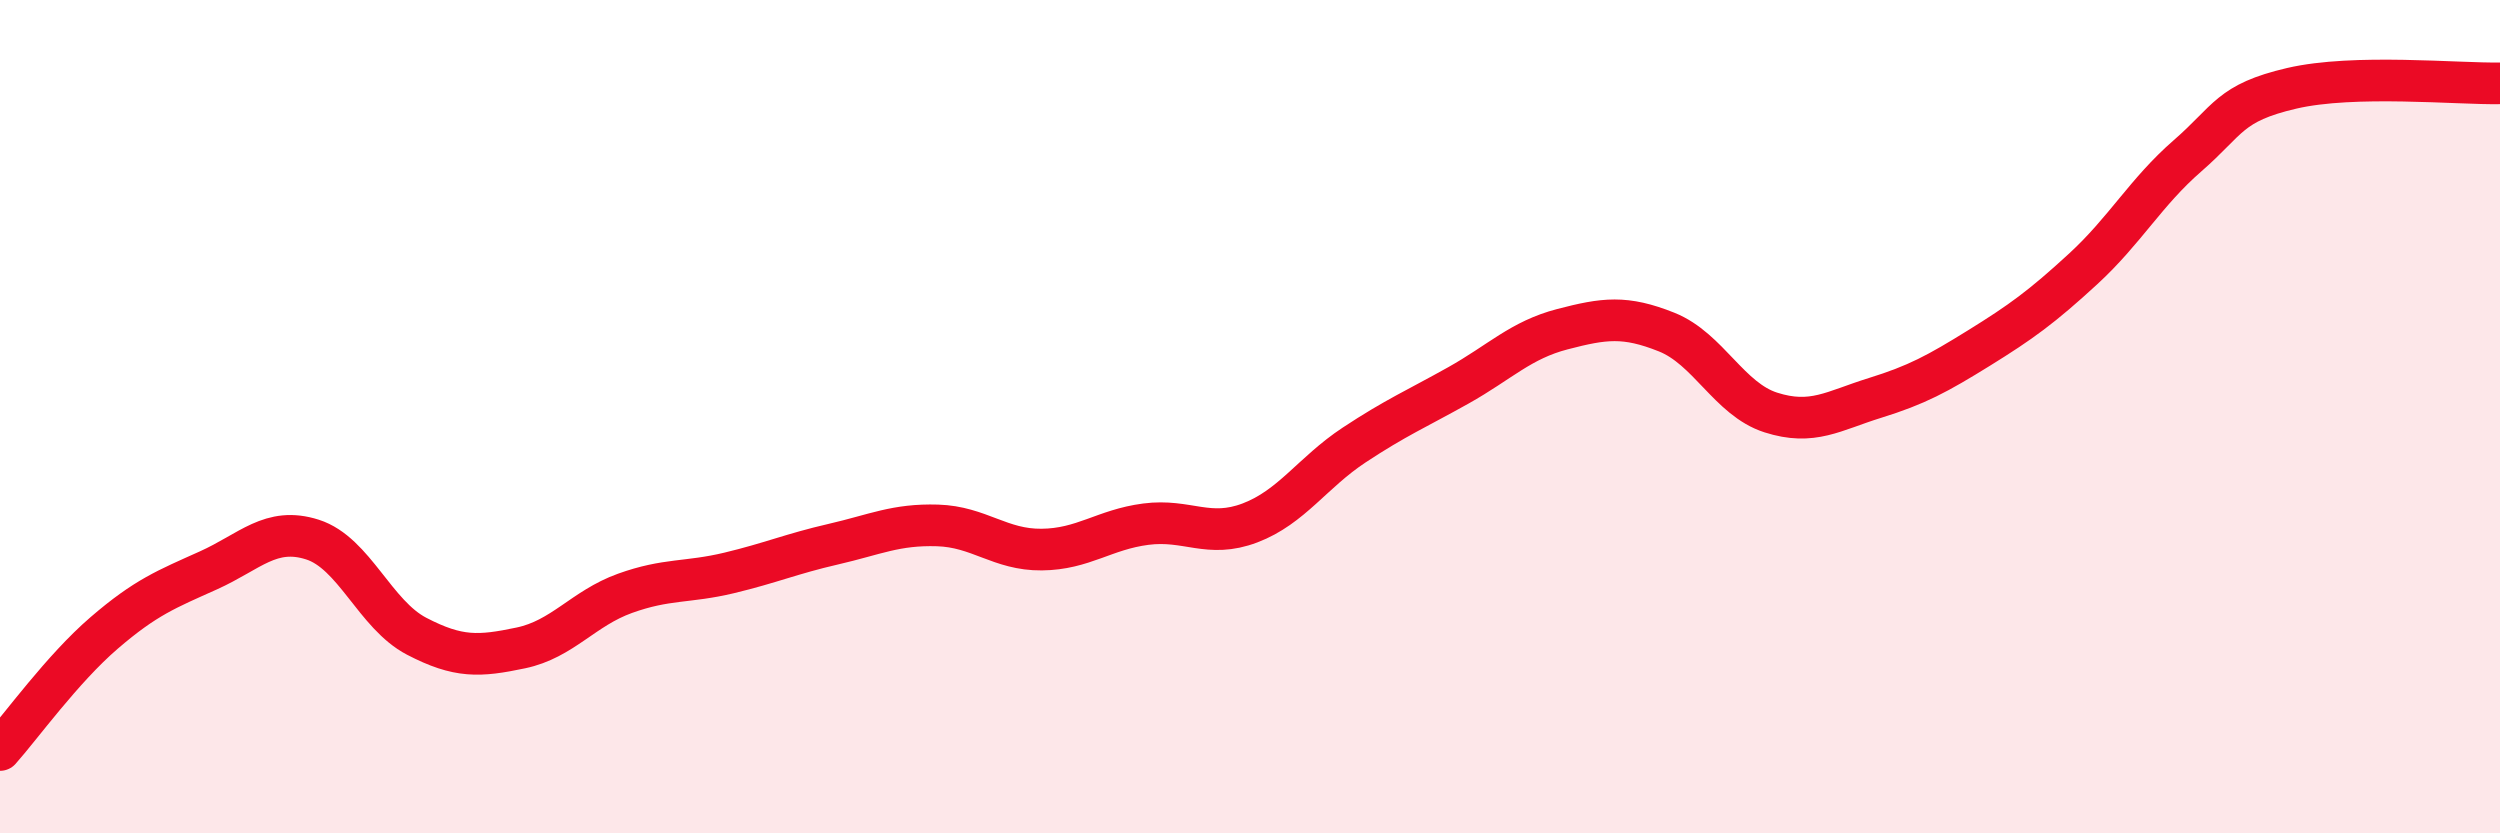 
    <svg width="60" height="20" viewBox="0 0 60 20" xmlns="http://www.w3.org/2000/svg">
      <path
        d="M 0,18 C 0.5,17.44 1.5,16.05 2.5,15.19 C 3.5,14.33 4,14.14 5,13.69 C 6,13.24 6.5,12.63 7.5,12.95 C 8.5,13.27 9,14.75 10,15.27 C 11,15.79 11.5,15.76 12.5,15.55 C 13.5,15.34 14,14.6 15,14.24 C 16,13.88 16.5,13.99 17.5,13.75 C 18.5,13.51 19,13.29 20,13.06 C 21,12.83 21.5,12.58 22.5,12.61 C 23.5,12.64 24,13.2 25,13.19 C 26,13.18 26.5,12.71 27.5,12.58 C 28.5,12.45 29,12.93 30,12.55 C 31,12.17 31.5,11.34 32.5,10.68 C 33.5,10.02 34,9.81 35,9.25 C 36,8.69 36.5,8.16 37.5,7.9 C 38.5,7.64 39,7.57 40,7.97 C 41,8.37 41.5,9.58 42.5,9.9 C 43.5,10.22 44,9.86 45,9.55 C 46,9.24 46.5,8.97 47.5,8.35 C 48.5,7.73 49,7.37 50,6.45 C 51,5.53 51.5,4.61 52.5,3.74 C 53.5,2.87 53.5,2.47 55,2.12 C 56.5,1.77 59,2.02 60,2L60 20L0 20Z"
        fill="#EB0A25"
        opacity="0.1"
        stroke-linecap="round"
        stroke-linejoin="round"
      />
      <path
        d="M 0,18 C 0.5,17.44 1.5,16.05 2.5,15.19 C 3.5,14.33 4,14.14 5,13.69 C 6,13.24 6.5,12.63 7.5,12.95 C 8.5,13.27 9,14.75 10,15.27 C 11,15.79 11.5,15.76 12.5,15.55 C 13.5,15.34 14,14.6 15,14.24 C 16,13.88 16.5,13.99 17.5,13.75 C 18.5,13.51 19,13.29 20,13.06 C 21,12.83 21.5,12.58 22.5,12.61 C 23.5,12.64 24,13.2 25,13.19 C 26,13.18 26.5,12.71 27.5,12.58 C 28.5,12.45 29,12.93 30,12.55 C 31,12.17 31.5,11.34 32.5,10.68 C 33.5,10.02 34,9.81 35,9.25 C 36,8.69 36.5,8.16 37.5,7.9 C 38.5,7.64 39,7.57 40,7.97 C 41,8.37 41.5,9.58 42.5,9.9 C 43.5,10.22 44,9.86 45,9.55 C 46,9.24 46.5,8.97 47.5,8.35 C 48.5,7.73 49,7.37 50,6.45 C 51,5.53 51.5,4.61 52.5,3.74 C 53.5,2.87 53.5,2.47 55,2.12 C 56.5,1.77 59,2.02 60,2"
        stroke="#EB0A25"
        stroke-width="1"
        fill="none"
        stroke-linecap="round"
        stroke-linejoin="round"
      />
    </svg>
  